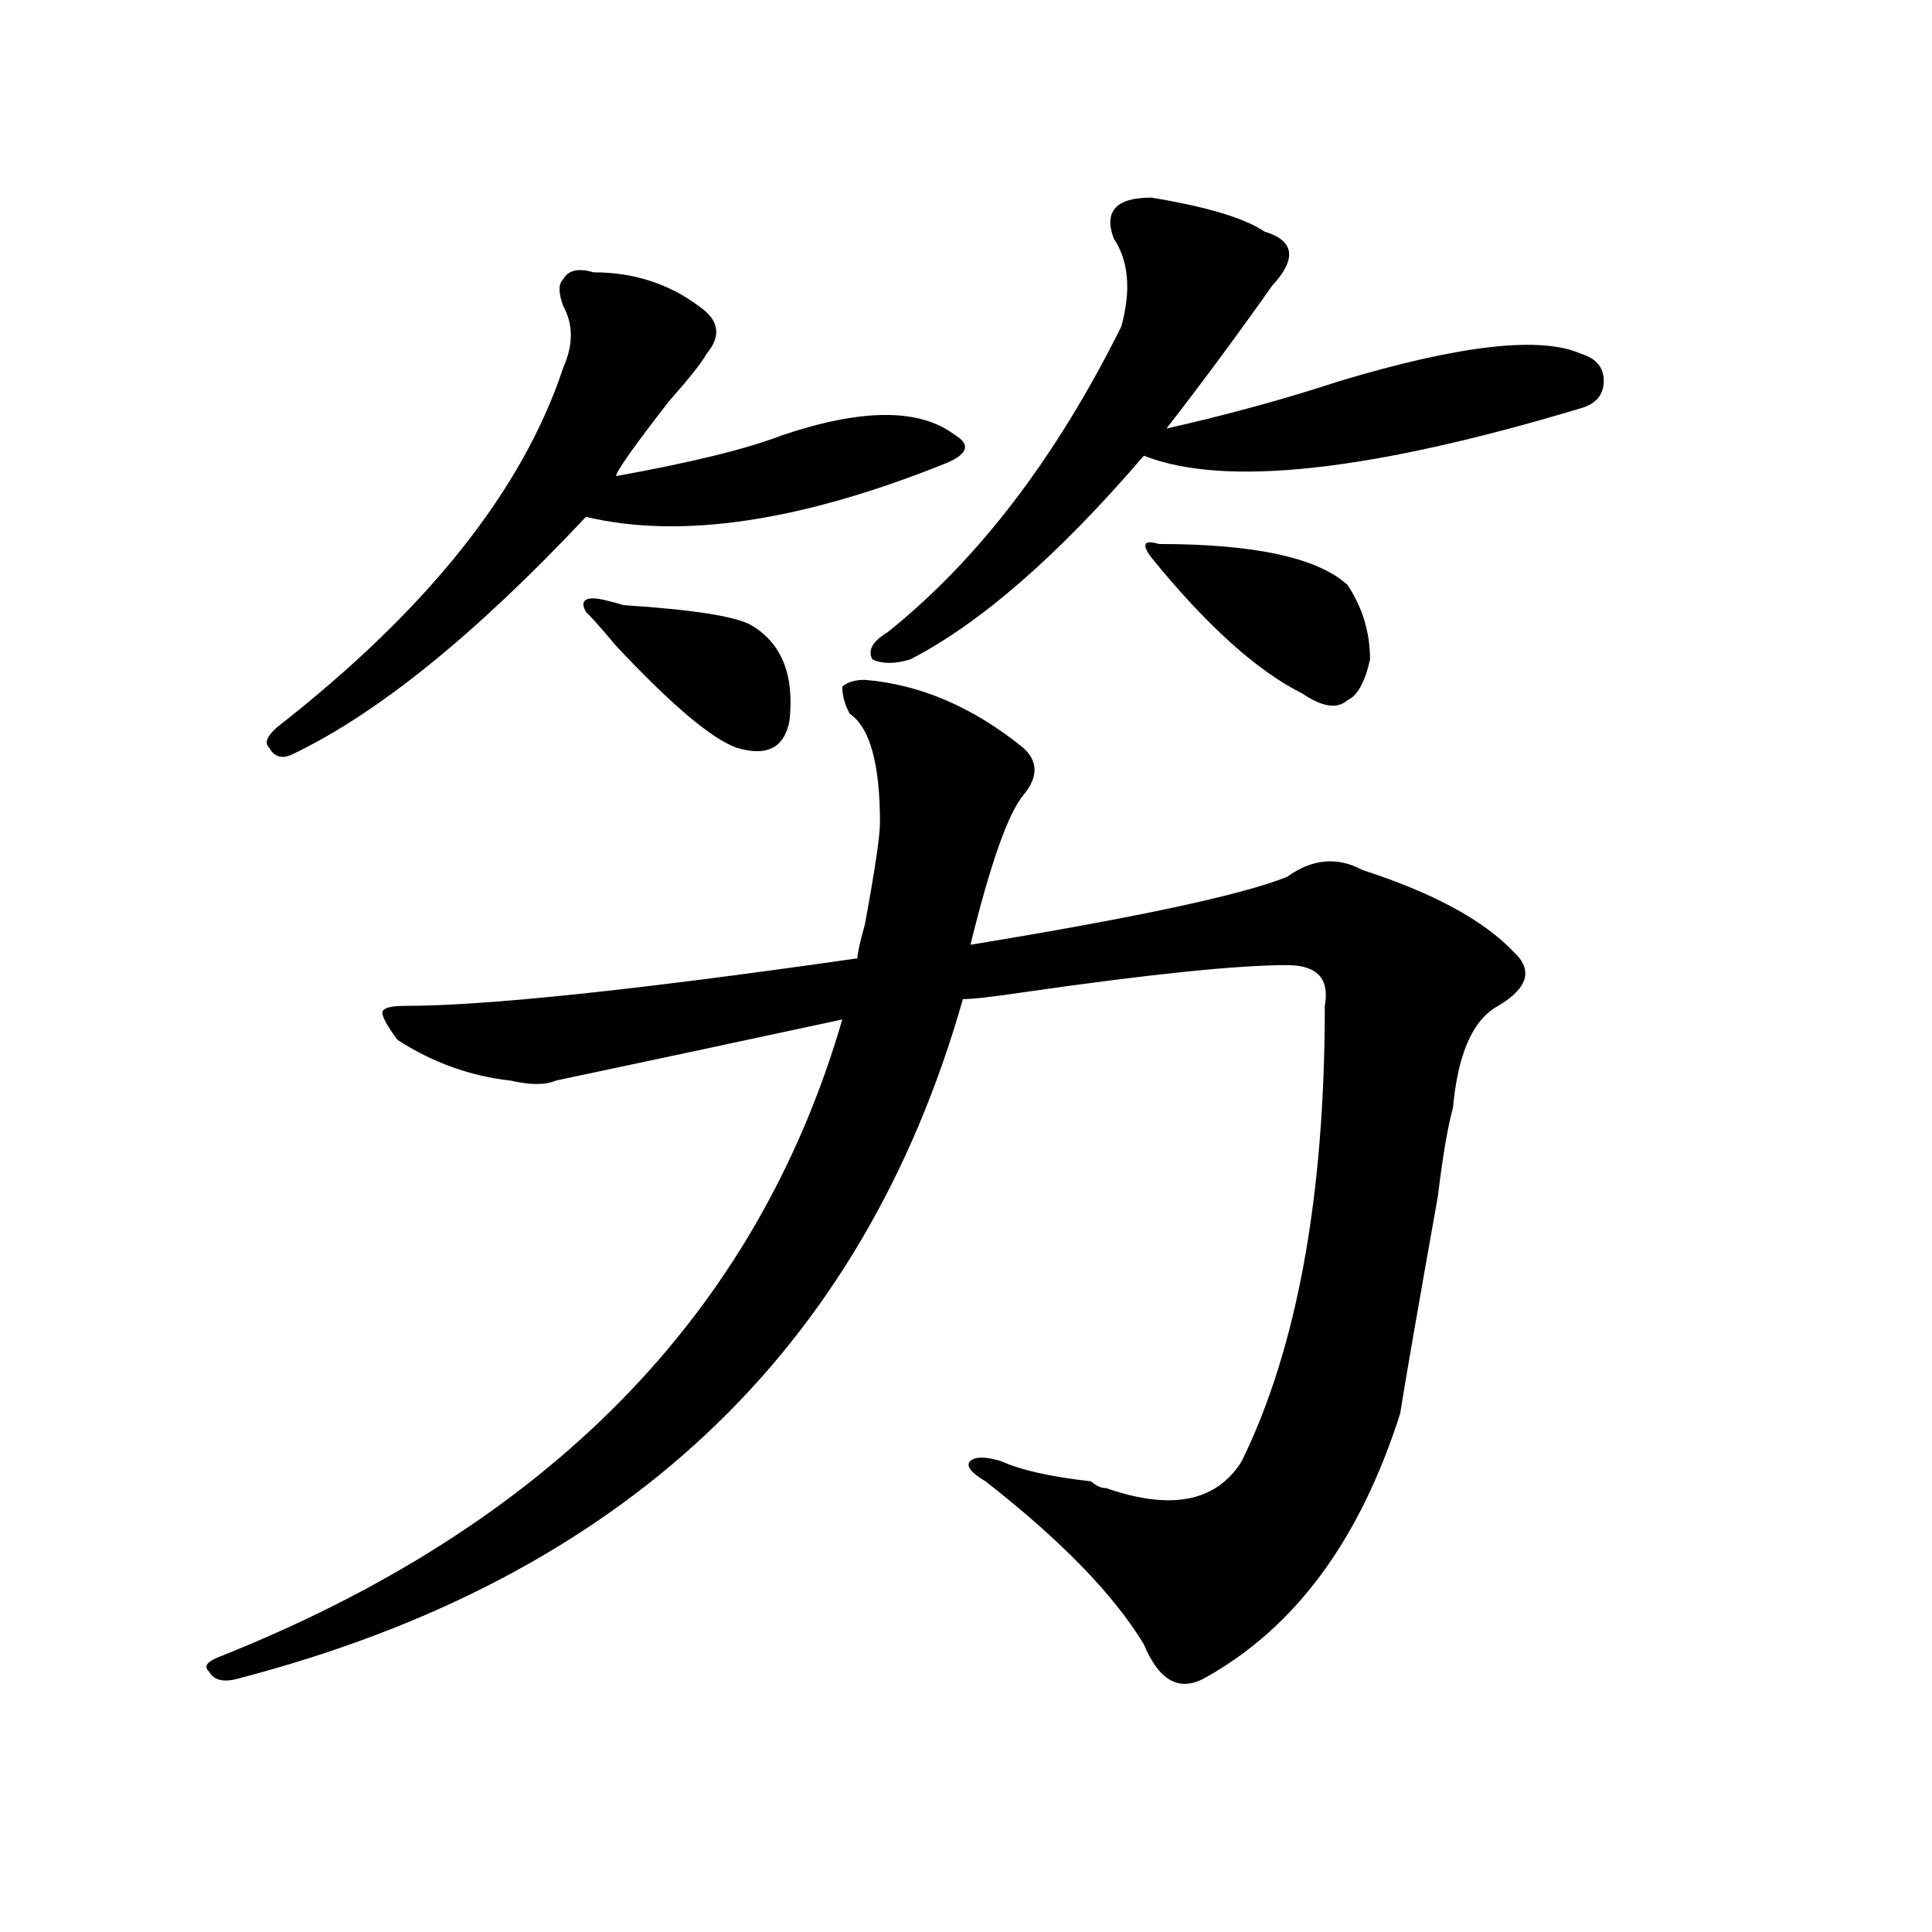 <?xml version="1.0" encoding="utf-8"?>
<!-- Generator: Adobe Illustrator 16.0.0, SVG Export Plug-In . SVG Version: 6.00 Build 0)  -->
<!DOCTYPE svg PUBLIC "-//W3C//DTD SVG 1.1//EN" "http://www.w3.org/Graphics/SVG/1.1/DTD/svg11.dtd">
<svg version="1.1" id="图层_1" xmlns="http://www.w3.org/2000/svg" xmlns:xlink="http://www.w3.org/1999/xlink" x="0px" y="0px"
	 width="1000px" height="1000px" viewBox="0 0 1000 1000" enable-background="new 0 0 1000 1000" xml:space="preserve">
<path d="M529.621,387.047c7.805,7.031,7.805,15.271,0,24.609c-7.805,9.394-16.951,35.156-27.316,77.344
	c85.852-14.063,140.484-25.763,163.898-35.156c12.987-9.339,25.975-10.547,39.023-3.516c36.401,11.755,62.438,25.817,78.047,42.188
	c10.365,9.394,7.805,18.786-7.805,28.125c-13.049,7.031-20.854,24.609-23.414,52.734c-2.622,9.394-5.244,24.609-7.805,45.703
	c-10.427,58.612-16.951,96.13-19.512,112.5c-20.854,65.644-54.633,111.291-101.461,137.109
	c-13.049,7.031-23.414,1.153-31.219-17.578c-15.609-25.818-42.926-53.888-81.949-84.375c-7.805-4.669-10.427-8.185-7.805-10.547
	c2.561-2.308,7.805-2.308,15.609,0c10.365,4.724,25.975,8.239,46.828,10.547c2.561,2.362,5.183,3.516,7.805,3.516
	c33.779,11.755,57.193,7.031,70.242-14.063c28.597-58.558,42.926-137.109,42.926-235.547c2.561-14.063-3.902-21.094-19.512-21.094
	c-26.036,0-71.584,4.724-136.582,14.063c-15.609,2.362-26.036,3.516-31.219,3.516C446.33,699.938,321.456,817.106,123.777,868.688
	c-7.805,2.307-13.048,1.153-15.609-3.516c-2.622-2.362-1.341-4.725,3.902-7.031c171.703-67.95,279.627-178.089,323.895-330.469
	c-54.633,11.755-104.083,22.302-148.289,31.641c-5.243,2.362-13.048,2.362-23.414,0c-20.853-2.308-40.364-9.339-58.535-21.094
	c-5.243-7.031-7.805-11.7-7.805-14.063c0-2.308,3.902-3.516,11.707-3.516c41.585,0,119.632-8.185,234.141-24.609
	c0-2.308,1.28-8.185,3.902-17.578c5.183-28.125,7.805-45.703,7.805-52.734c0-30.433-5.244-49.219-15.609-56.25
	c-2.622-4.669-3.902-9.339-3.902-14.063c2.561-2.308,6.463-3.516,11.707-3.516C476.269,354.253,503.585,365.953,529.621,387.047z
	 M307.188,140.953c20.792,0,39.023,5.877,54.633,17.578c10.365,7.031,11.707,15.271,3.902,24.609
	c-2.622,4.724-9.146,12.909-19.512,24.609c-18.231,23.456-27.316,36.364-27.316,38.672c39.023-7.031,67.62-14.063,85.852-21.094
	c41.584-14.063,71.522-14.063,89.754,0c7.805,4.724,6.463,9.394-3.902,14.063c-75.486,30.487-137.924,39.88-187.313,28.125
	C246.03,328.489,195.3,369.469,151.094,390.563c-5.243,2.362-9.146,1.208-11.707-3.516c-2.622-2.308-1.341-5.823,3.902-10.547
	c78.047-60.919,127.437-123.047,148.289-186.328c5.183-11.7,5.183-22.248,0-31.641c-2.622-7.031-2.622-11.701,0-14.063
	C294.14,139.799,299.383,138.646,307.188,140.953z M307.188,309.703c2.562,0,7.805,1.208,15.609,3.516
	c36.401,2.362,58.535,5.878,66.34,10.547c15.609,9.394,22.072,25.817,19.512,49.219c-2.622,14.063-11.707,18.786-27.316,14.063
	c-13.049-4.669-33.841-22.247-62.438-52.734c-7.805-9.339-13.048-15.216-15.609-17.578
	C300.663,312.065,301.944,309.703,307.188,309.703z M595.961,102.281c28.597,4.724,48.108,10.547,58.535,17.578
	c15.609,4.724,16.89,14.063,3.902,28.125c-18.231,25.817-36.463,50.427-54.633,73.828c31.219-7.031,61.096-15.216,89.754-24.609
	c62.438-18.731,104.021-23.401,124.875-14.063c7.805,2.362,11.707,7.031,11.707,14.063s-3.902,11.755-11.707,14.063
	c-109.266,32.849-184.752,41.034-226.336,24.609c-44.268,51.581-84.571,86.737-120.973,105.469c-7.805,2.362-14.329,2.362-19.512,0
	c-2.622-4.669,0-9.339,7.805-14.063c46.828-37.464,87.132-90.198,120.973-158.203c5.183-18.732,3.902-33.948-3.902-45.703
	C571.205,109.313,577.729,102.281,595.961,102.281z M595.961,288.609c-5.244-7.031-3.902-9.339,3.902-7.031
	c49.389,0,81.949,7.031,97.559,21.094c7.805,11.755,11.707,24.609,11.707,38.672c-2.622,11.755-6.524,18.786-11.707,21.094
	c-5.244,4.724-13.049,3.516-23.414-3.516C650.594,347.222,624.558,323.766,595.961,288.609z"/>
</svg>
